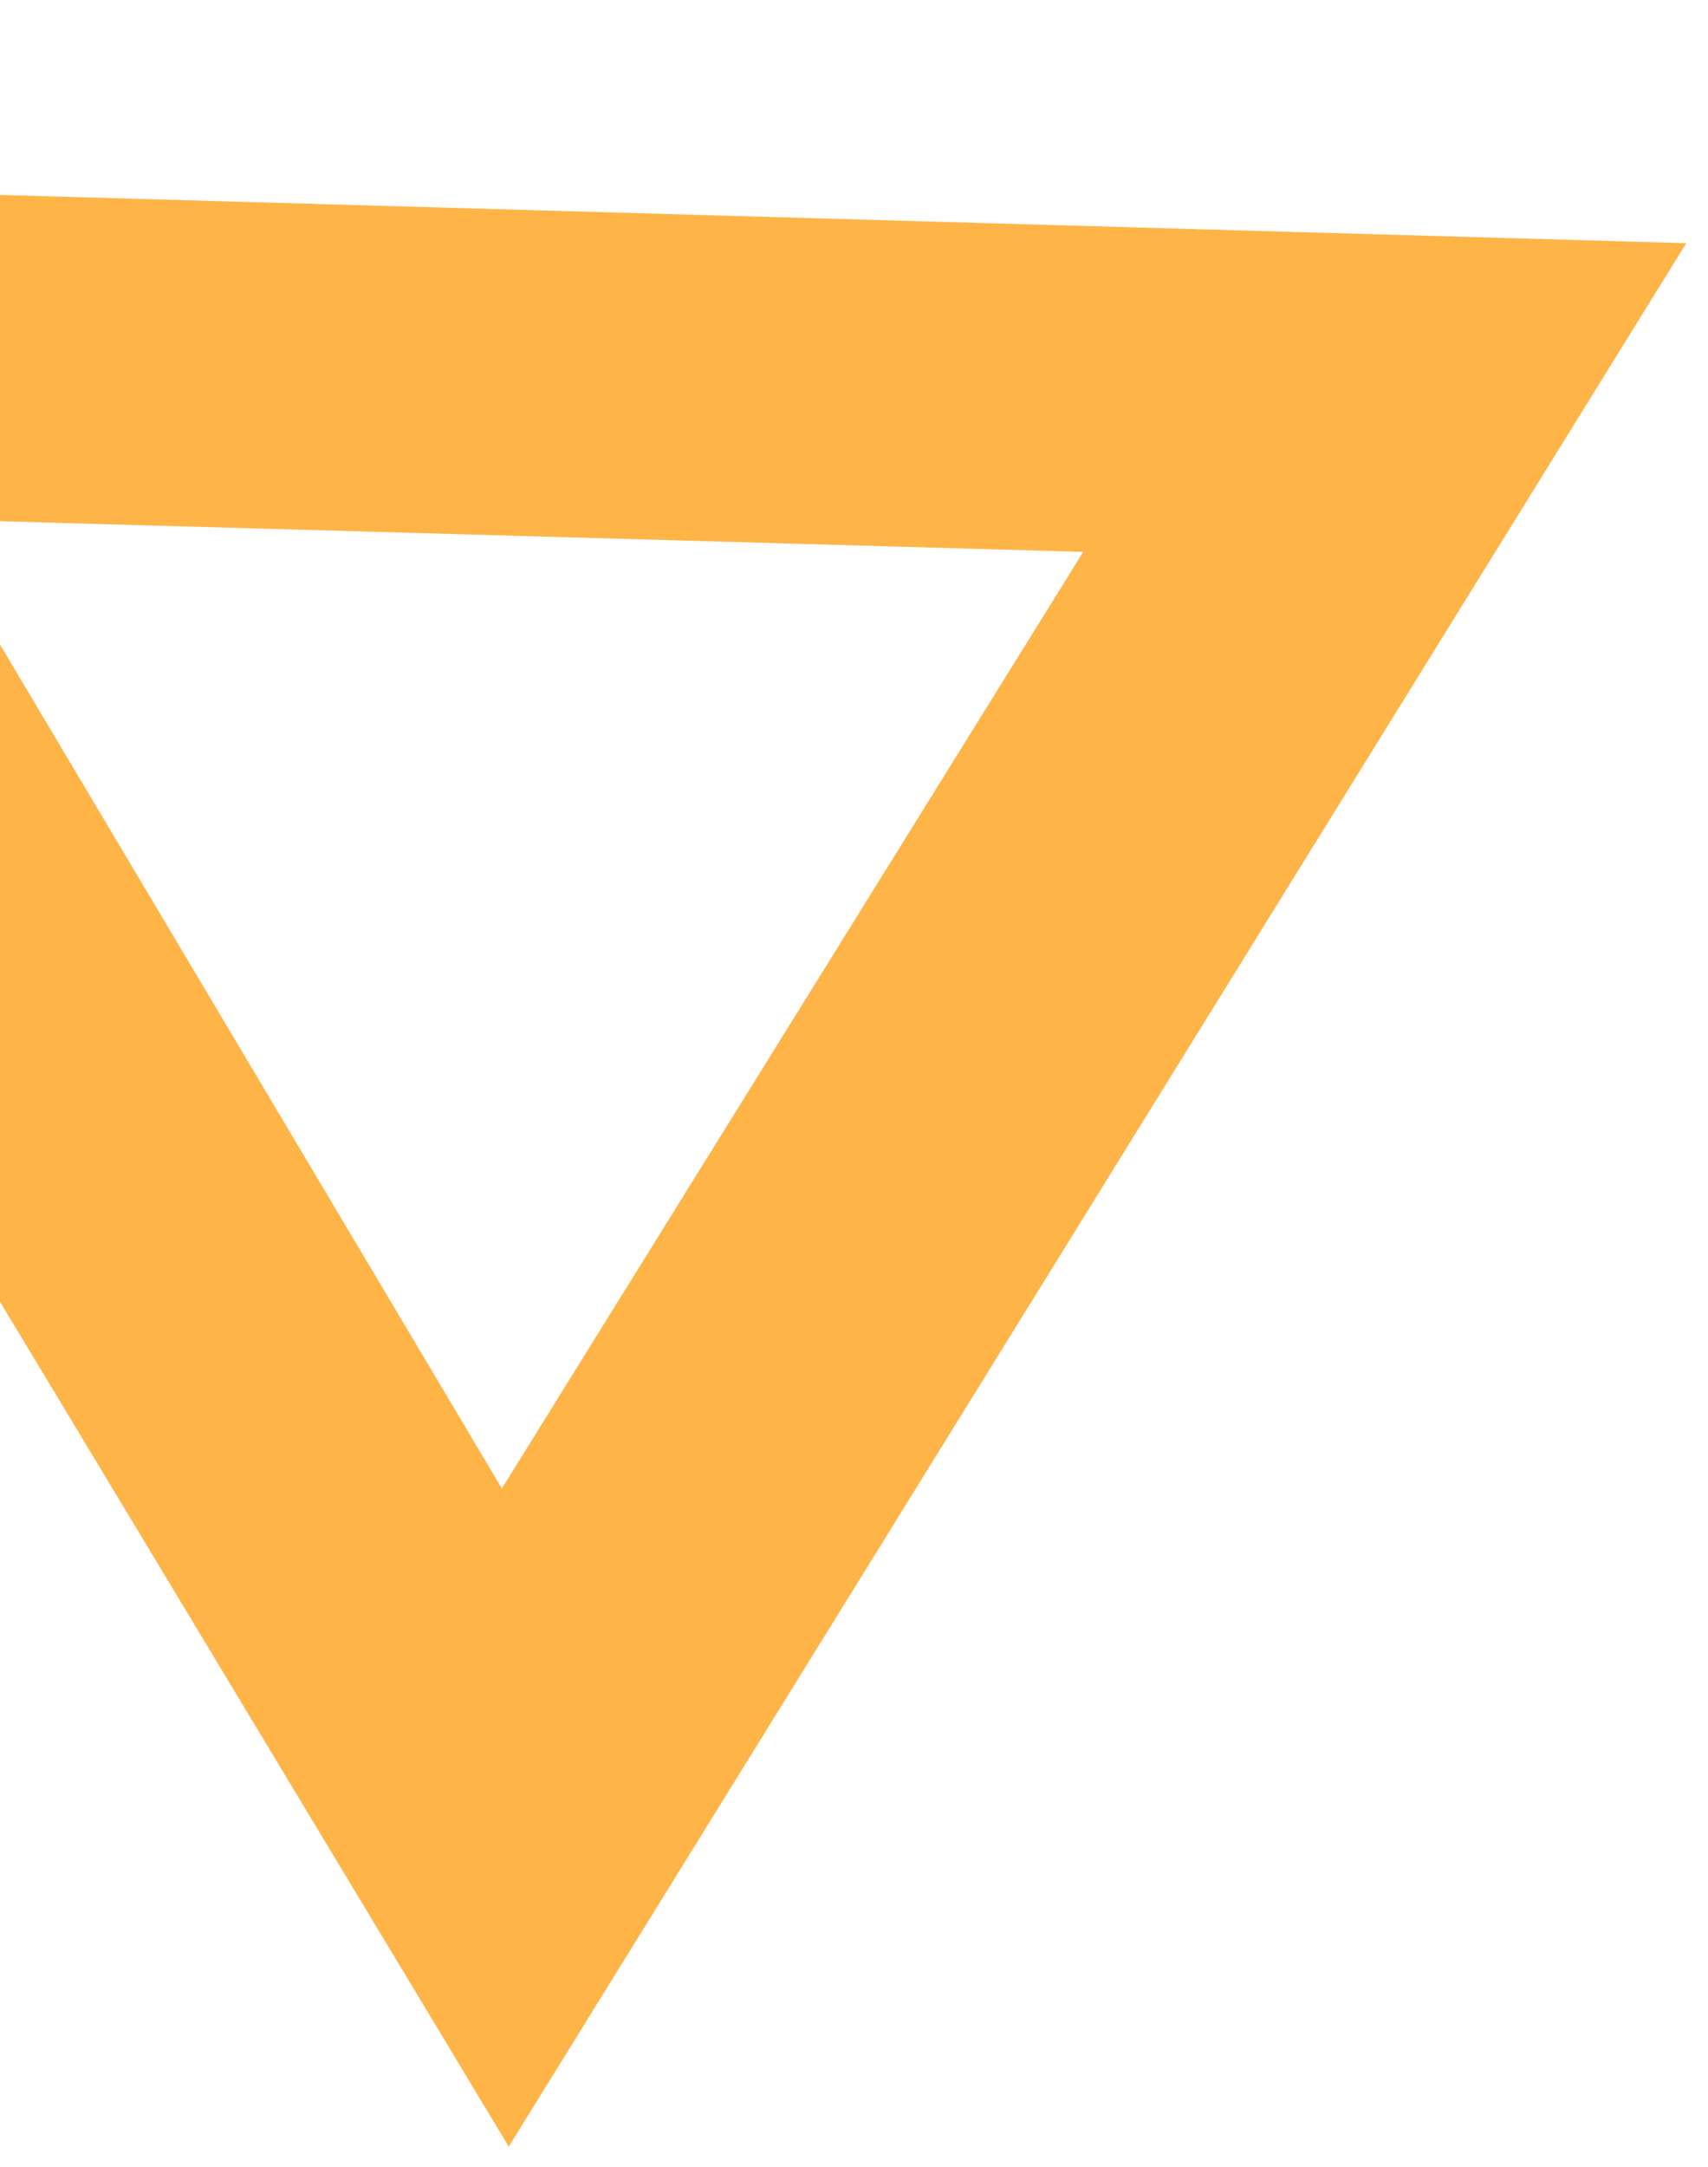 <svg xmlns="http://www.w3.org/2000/svg" width="56" height="71" viewBox="0 0 56 71" fill="none"><path d="M55.287 7.969L-22.234 5.751L16.68 70.34L55.282 7.977L55.287 7.969ZM35.515 18.084L16.455 48.774L-2.446 17.01L35.515 18.084Z" fill="#FF9B0B" fill-opacity="0.75"></path></svg>